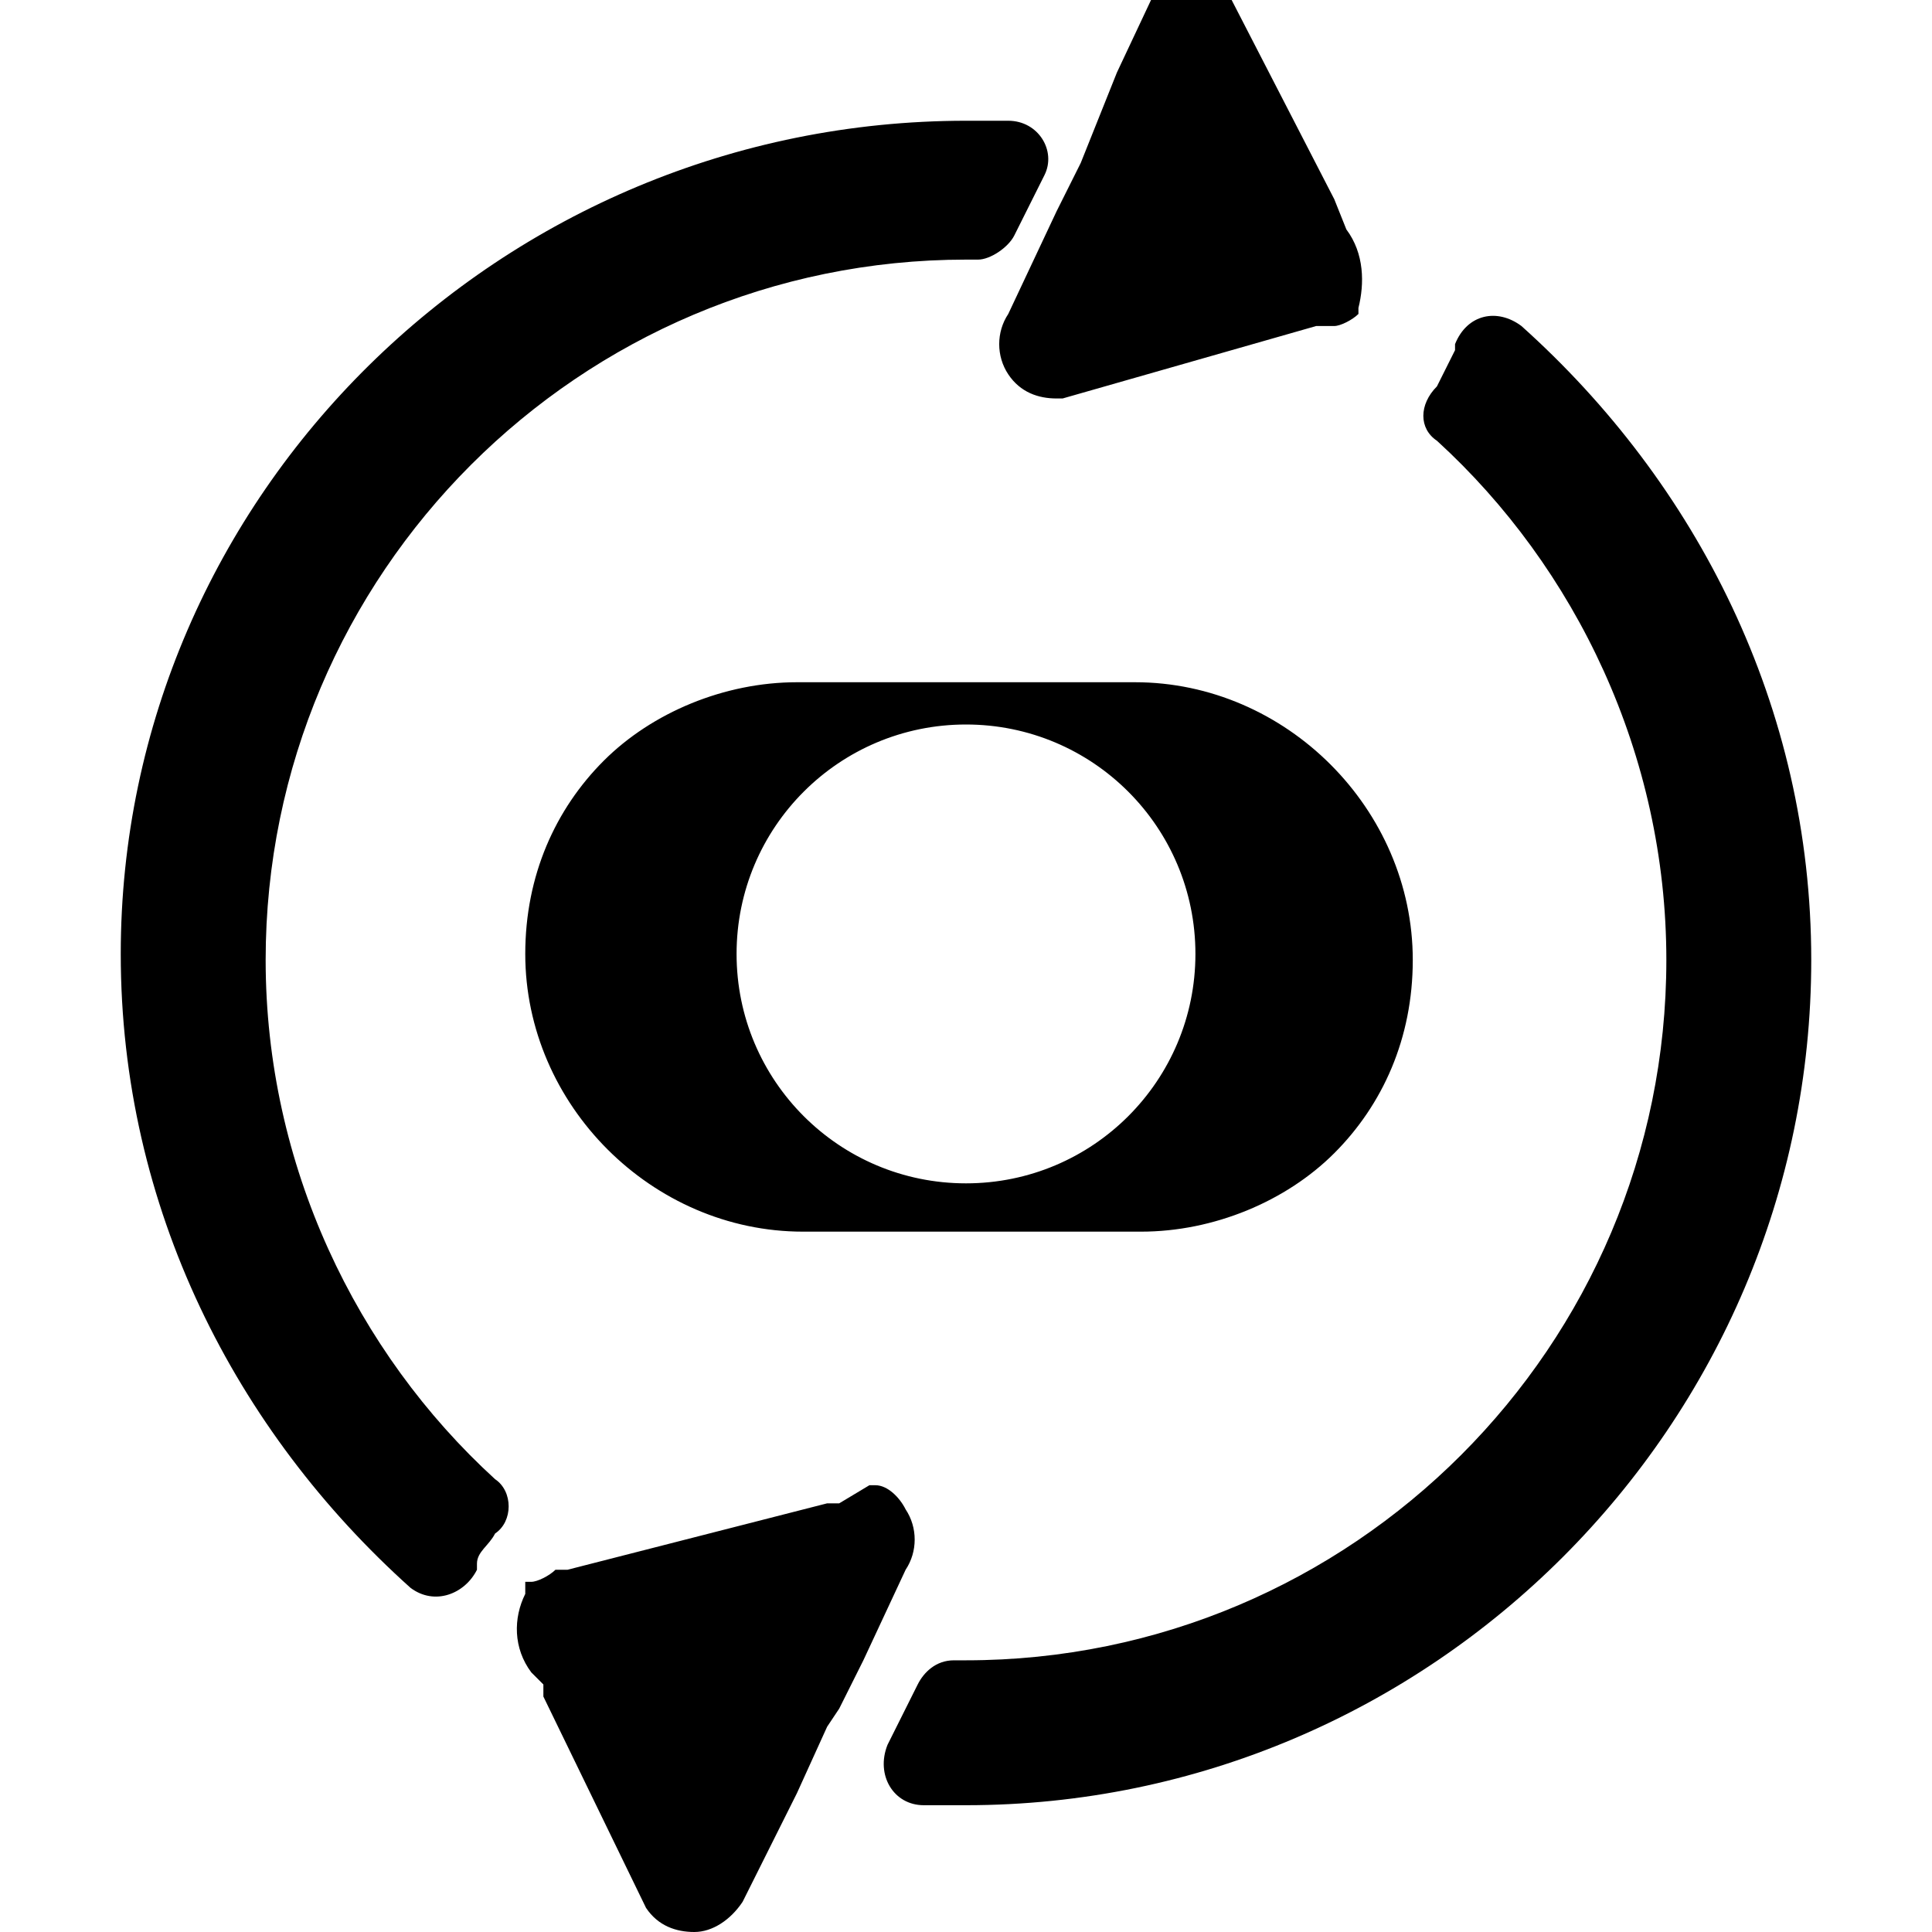 <?xml version="1.0" encoding="UTF-8"?>
<svg id="Layer_1" xmlns="http://www.w3.org/2000/svg" version="1.1" viewBox="0 0 32 32">
  <!-- Generator: Adobe Illustrator 29.7.0, SVG Export Plug-In . SVG Version: 2.1.1 Build 138)  -->
  <path d="M14.4,24.6s0,0,0,0c0,0,0,0,.1,0,.2,0,.4.2.5.4.2.3.2.7,0,1h0s-.7,1.5-.7,1.5l-.4.8-.2.3-.5,1.1-.9,1.8c-.2.3-.5.5-.8.5,0,0,0,0,0,0-.3,0-.6-.1-.8-.4l-1.7-3.5v-.2c0,0-.2-.2-.2-.2-.3-.4-.3-.9-.1-1.3,0,0,0-.1,0-.2,0,0,0,0,0,0,0,0,0,0,0,0,0,0,0,0,0,0,0,0,0,0,0,0,0,0,0,0,0,0,0,0,0,0,.1,0,0,0,0,0,0,0,.1,0,.3-.1.4-.2,0,0,.1,0,.2,0l4.3-1.1h.2ZM24.1,5.7c.2-.5.7-.6,1.1-.3h0c2.9,2.6,4.8,6.3,4.8,10.5,0,7.7-6.3,14-14,14-.2,0-.5,0-.7,0-.5,0-.8-.5-.6-1l.5-1c.1-.2.3-.4.6-.4h.2c6.4,0,11.6-5.2,11.6-11.6,0-3.4-1.5-6.5-3.8-8.6-.3-.2-.3-.6,0-.9.1-.2.2-.4.3-.6,0,0,0-.1,0-.2ZM16,2c.2,0,.5,0,.7,0,.5,0,.8.5.6.9l-.5,1c-.1.2-.4.4-.6.4h-.2c-6.4,0-11.6,5.2-11.6,11.6h0c0,3.4,1.5,6.5,3.8,8.6.3.2.3.7,0,.9-.1.2-.3.3-.3.5,0,0,0,0,0,.1-.2.4-.7.6-1.1.3-2.9-2.6-4.8-6.3-4.8-10.5C2,8.2,8.3,2,16,2ZM18.8,11.3c2.5,0,4.6,2.1,4.6,4.6,0,1.3-.5,2.4-1.3,3.2-.8.8-2,1.3-3.2,1.3h-5.6c-2.5,0-4.6-2.1-4.6-4.6,0-1.3.5-2.4,1.3-3.2.8-.8,2-1.3,3.2-1.3h5.6ZM16,12c-2.1,0-3.8,1.7-3.8,3.8,0,2.1,1.7,3.8,3.8,3.8s3.8-1.7,3.8-3.8c0-2.1-1.7-3.8-3.8-3.8ZM20.3,0s0,0,0,0c0,0,0,0,0,0,0,0,0,0,0,0,0,0,0,0,0,0,0,0,0,0,.1,0,0,0,0,0,0,0,0,0,0,0,0,0,0,0,0,0,0,0,0,0,0,0,0,0l1.7,3.3.2.5c.3.4.3.9.2,1.3,0,0,0,0,0,.1,0,0,0,0,0,0,0,0,0,0,0,0,0,0,0,0,0,0,0,0,0,0,0,0,0,0,0,0,0,0,0,0,0,0,0,0,0,0,0,0,0,0,0,0,0,0,0,0-.1.1-.3.2-.4.2,0,0-.2,0-.3,0l-4.2,1.2h0s0,0-.1,0c-.3,0-.6-.1-.8-.4-.2-.3-.2-.7,0-1l.8-1.7.4-.8.4-1,.2-.5.8-1.7c.1-.3.4-.5.8-.6,0,0,.1,0,.2,0Z"/>
</svg>